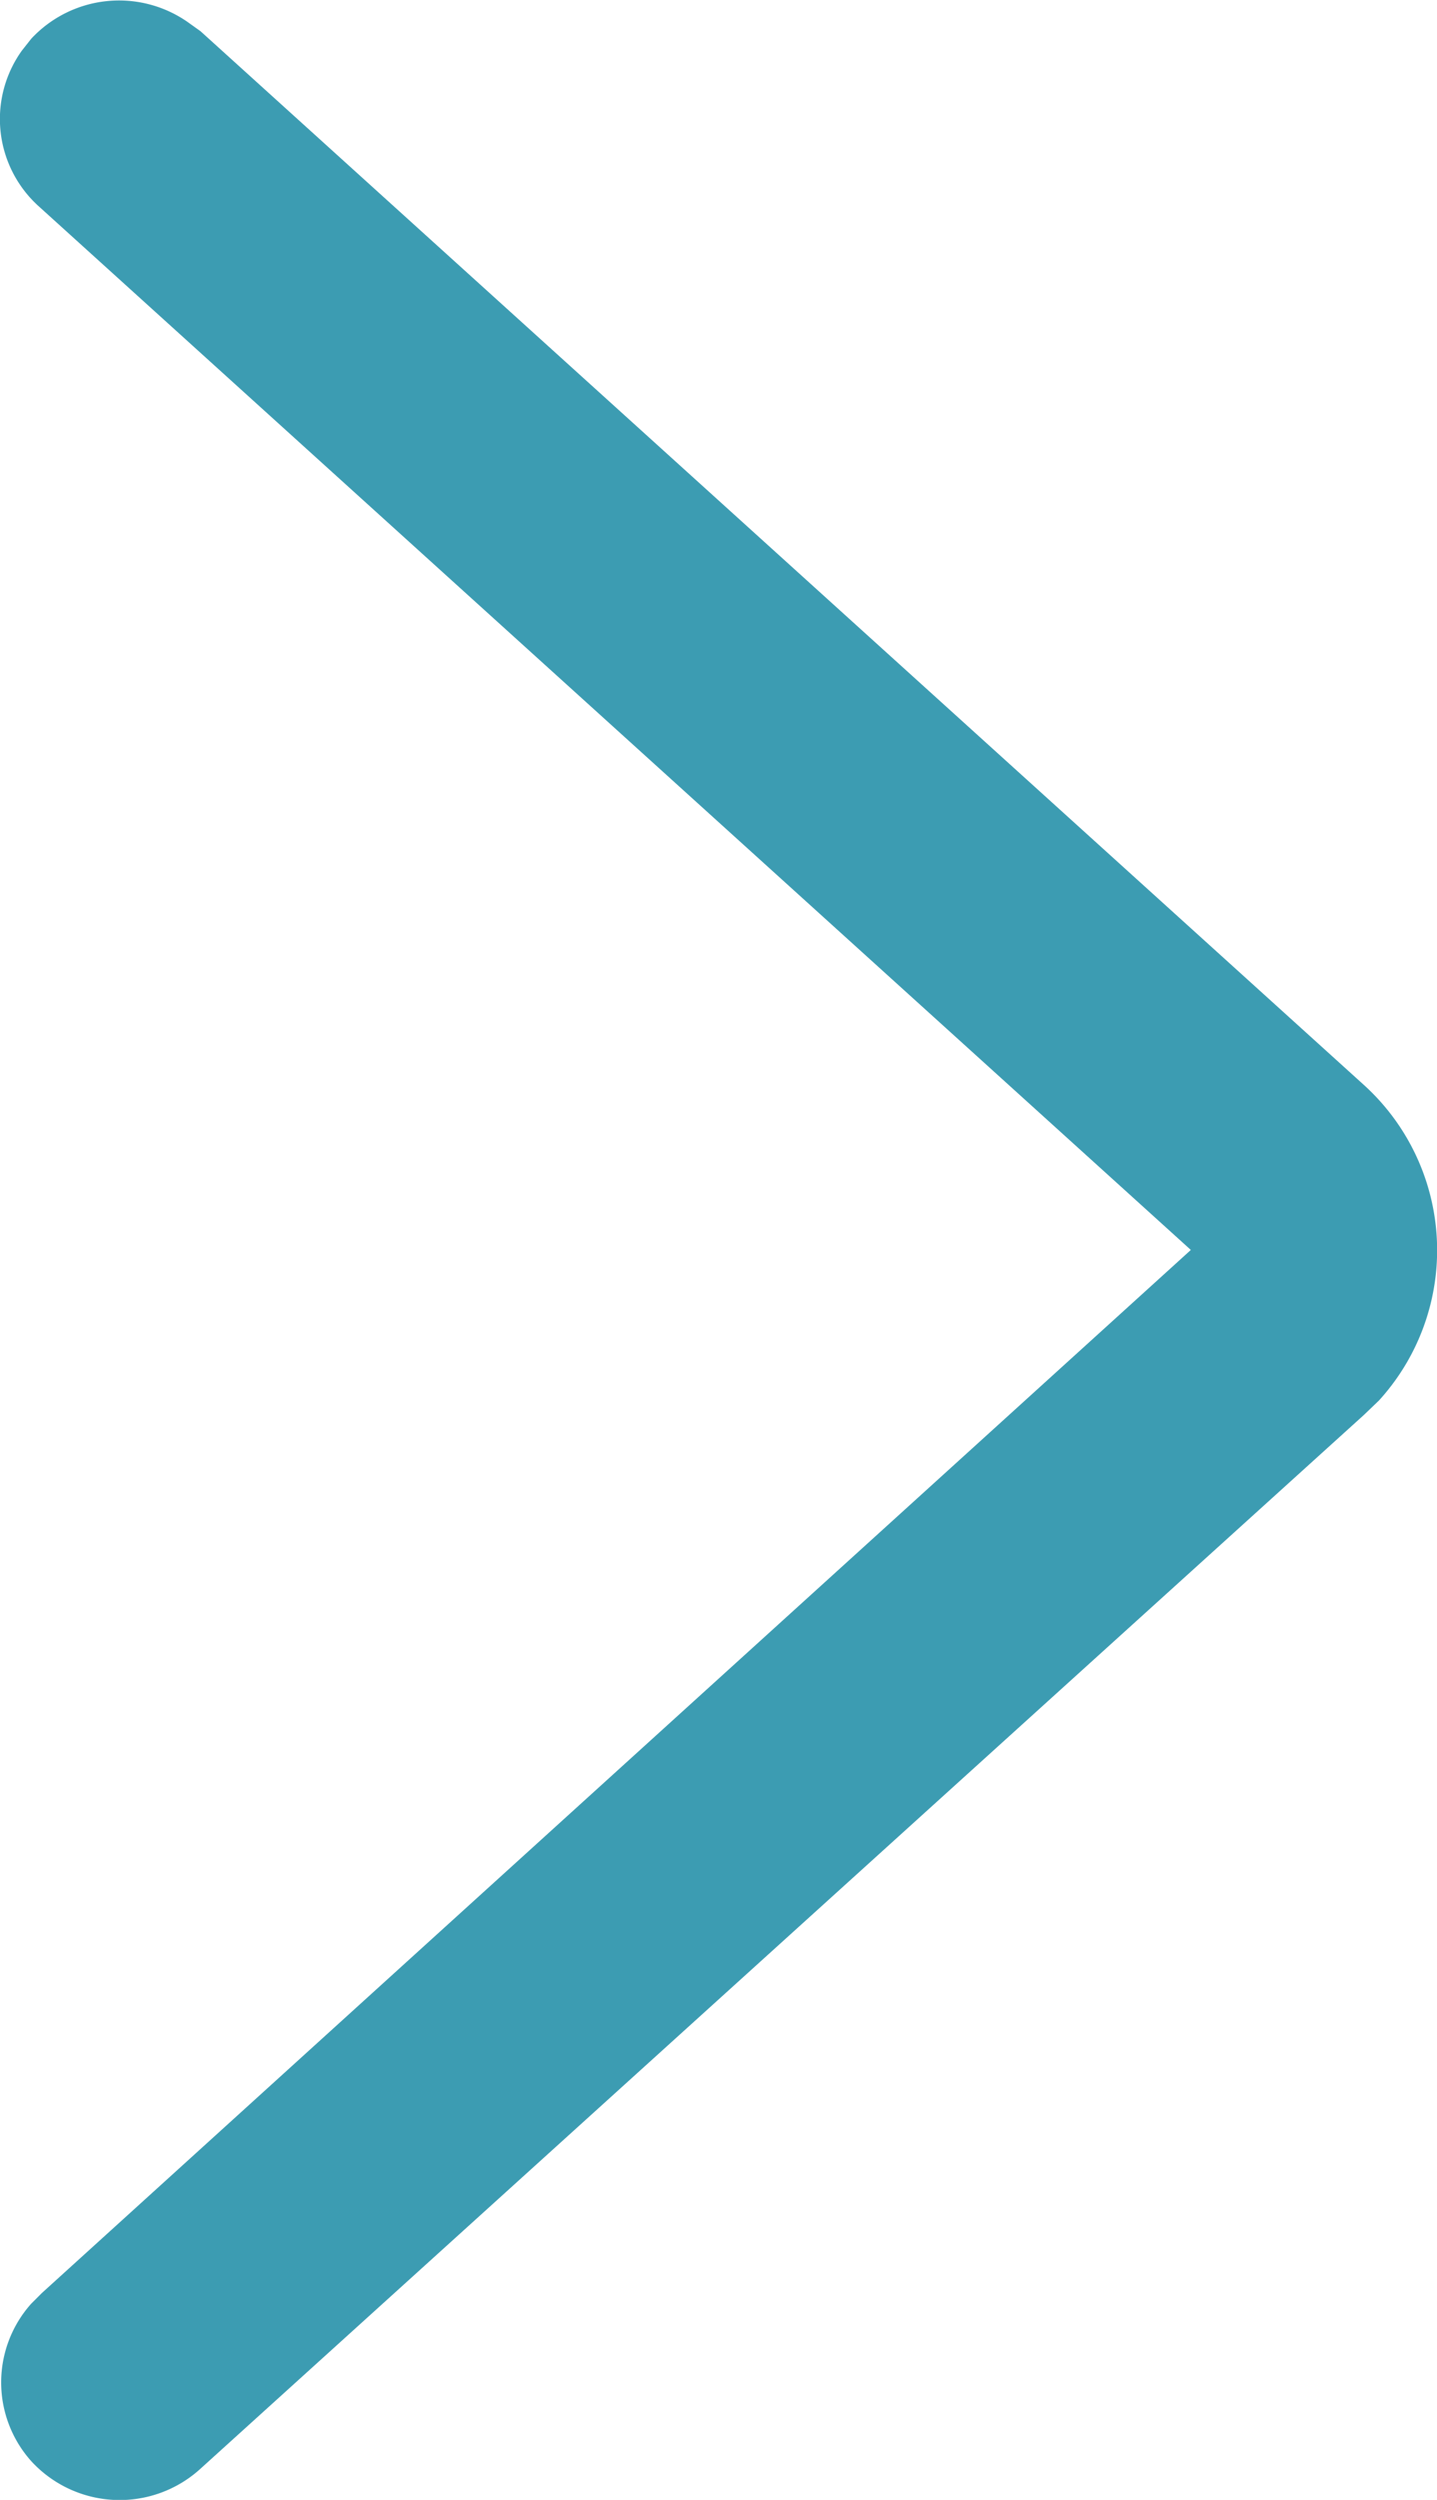 <svg xmlns="http://www.w3.org/2000/svg" viewBox="0 0 23 40">
	<path fill="#3C9CB2" d="M.5.62A1.92,1.92,0,0,1,3,.35L3.21.5,21.83,17.36a3.57,3.57,0,0,1,.24,5.05l-.24.23L3.21,39.5A1.92,1.92,0,0,1,.5,39.38a1.89,1.89,0,0,1,0-2.52l.17-.17L19.06,20,.63,3.31A1.88,1.88,0,0,1,.35.81Z"/>
</svg>